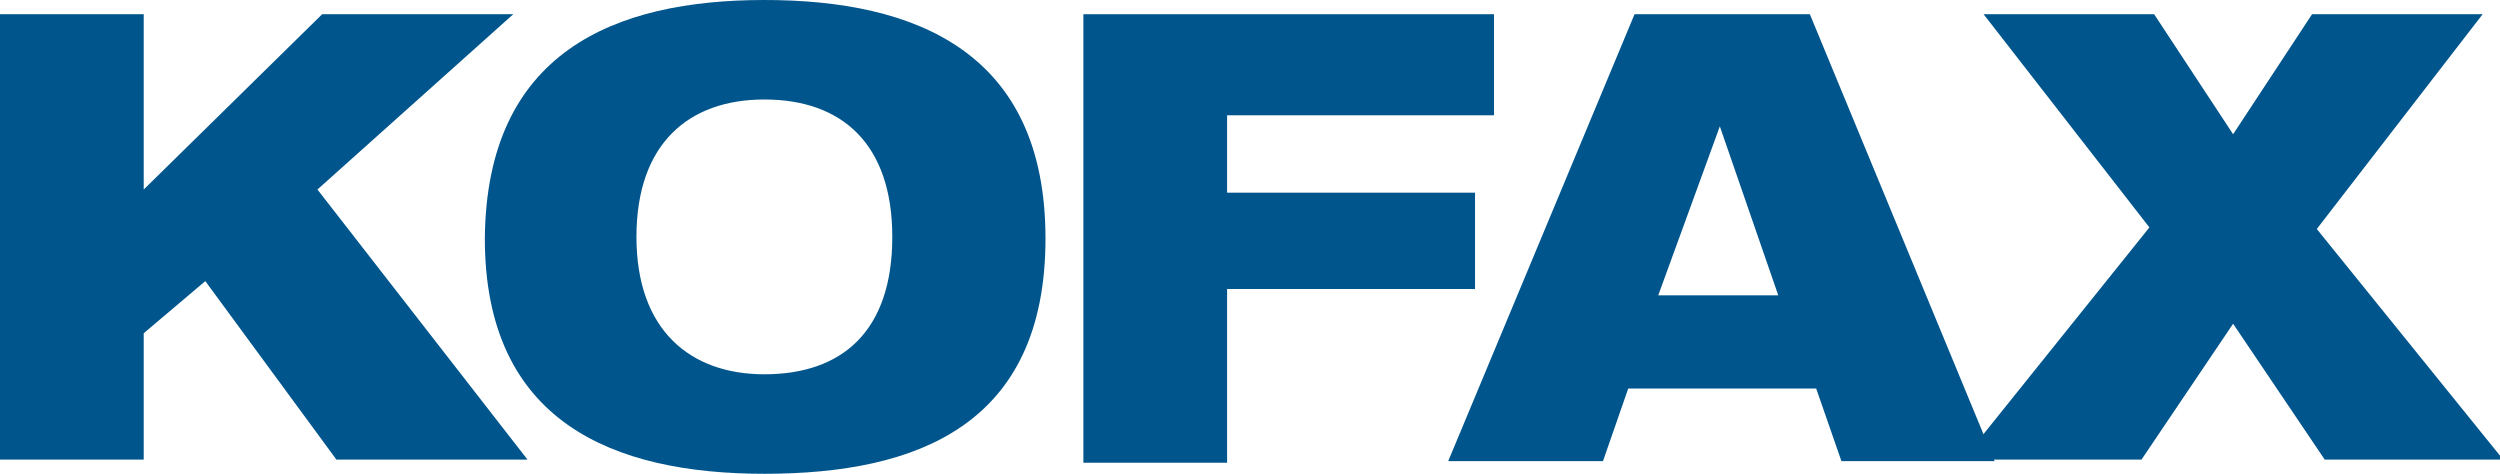 <?xml version="1.0" encoding="utf-8"?>
<!-- Generator: Adobe Illustrator 26.5.0, SVG Export Plug-In . SVG Version: 6.00 Build 0)  -->
<svg version="1.1" id="Layer_1" xmlns="http://www.w3.org/2000/svg" xmlns:xlink="http://www.w3.org/1999/xlink" x="0px" y="0px"
	 viewBox="0 0 158.3 30" style="enable-background:new 0 0 158.3 30;" xml:space="preserve">
<style type="text/css">
	.st0{fill:#00558C;}
</style>
<g>
	<path class="st0" d="M0,0.9h9.1V12L20.4,0.9h12.1L20.1,12l13.3,17.1H21.3L13,17.8l-3.9,3.3v8H0V0.9z"/>
	<path class="st0" d="M48.4,0C58,0,66.2,3.3,66.2,15.1S58.1,30,48.4,30c-9.6,0-17.7-3.3-17.7-14.9C30.8,3.3,38.9,0,48.4,0z
		 M48.4,23.7c4.9,0,8.1-2.7,8.1-8.7c0-5.9-3.2-8.7-8.1-8.7c-4.8,0-8.1,2.8-8.1,8.7S43.7,23.7,48.4,23.7z"/>
	<path class="st0" d="M68.7,0.9h25.9v6.4H77.7v4.9h15.7v6.1H77.7v11h-9.1V0.9z"/>
	<path class="st0" d="M103.5,0.9h11.1l11.7,28.3h-9.7l-1.6-4.6h-11.9l-1.6,4.6h-9.8L103.5,0.9z M108.9,8L108.9,8l-3.9,10.7h7.6
		L108.9,8z"/>
	<path class="st0" d="M136.1,14.4L125.6,0.9h10.8l5,7.6l5-7.6h10.8l-10.5,13.6l11.8,14.6h-11.3l-5.8-8.6l-5.8,8.6h-11.3L136.1,14.4z
		"/>
</g>
</svg>
